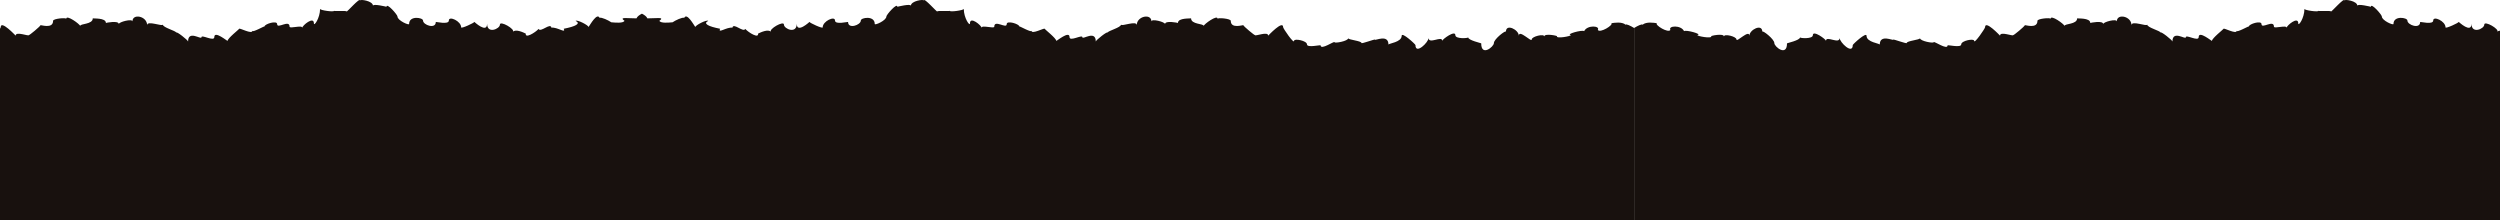 <svg xmlns="http://www.w3.org/2000/svg" width="1920" height="169" fill="none" viewBox="0 0 1920 169"><path fill="#18110E" d="M493 169V10.496c-1.906.983-3.649 2.185-4.158 3.605-6.644.061-13.808-1.353-9.225 1.89-1.051 2.028-7.231 1.374-10.154 1.123-2.179-1.515-7.499-4.03-8.963-3.432-2.018-4.13-7.281 5.382-8.511 7.098.084-1.302-8.667-5.88-9.913-4.745 4.258 2.068-.006 4.287-9.148 6.053 2.034 3.957-5.018-1.448-9.416-.838-.748-4.108-8.331 3.98-9.868.967-2.705 2.89-10.372 7.573-9.858 3.588-1.961-.956-7.789-3.734-9.941-1.325 2.252-1.889-9.913-8.96-9.913-5.561 0 3.242-9.846 7.49-9.846-.721 0 7.825-9.79-1.436-9.79-1.37 0 .683-10.126 5.405-10.126 4.198 0-4.818-9.449-9.049-9.449-5.304 0 3.527-10.037.794-10.037 1.202 0 5.656-9.807 2.33-9.807-1.185 0-2.23-10.678-4.047-10.678 2.66 0 1.308-8.925-2.688-8.925-5.69 0-1.392-8.432-10.972-8.432-7.484 0-.04-10.388-2.6-10.388-.794 0-3.756-9.958-5.187-9.958-4.052 0-2.6-10.31 9.323-10.31 8.429 0-.794-9.64-.05-9.64-.492 0 1.073-10.734-.38-10.734-1.498 0 7.06-4.739 13.756-4.739 11.128 0-5.813-8.946 1.75-8.946 3.393 0-2.409-9.735.973-9.735-.872 0-5.734-9.55 2.013-9.55-1.917 0-3.141-9.667-.078-9.667 1.755 0-.492-9.399 4.98-9.399 3.332 0 3.046-10.081-2.51-10.081-1.51 0 .308-8.919 7.289-8.919 9.279 0 .419-10.176-8.183-10.176-2.951 0 3.828-9.89-2.236-9.89.178 0 2.13-10.266-5.83-10.266 3.253 0-.966-9.142-8.244-9.142-6.835 0-1.392-10.276-3.835-10.276-6.216 0 1.856-12.048-3.37-12.048.48 0-6.936-11.271-9.233-11.271-2.844 0-2.342-10.467.38-10.467 2.018 0-2.98-9.902-.956-9.902-.855 0-4.187-10.075-3.209-10.075-3.595 0 4.858-9.712 3.947-9.712 5.909 0-1.241-10.707-9.095-10.707-5.467 0-1.123-10.07-.184-10.07 1.498 0 6.562-9.706 2.907-9.706 3.41 0 .737-8.857 8.093-8.857 7.517 0 1.27-10.181-3.163-10.181.47 0 .044-11.478-12.269-11.478-6.484 0 .94-8.422 13.297-8.422 10.441 0-2-9.913-.112-9.913 2.767 0 2.817-10.472.195-10.472.738 0 3.962-10.668-3.628-10.668-2.443 0 1.079-10.505-.844-10.505-3.046 0 1.252-10.198 1.99-10.198 3.683 0 .794-10.35-3.147-10.35-2.61 0 1.05-10.365-4.516-10.365 3.851 0-.984-10.154-1.76-10.154-6.785 0-3.287-10.589 6.517-10.589 7.104 0 7.657-10.092-2.141-10.092-5.483 0 5.22-10.456-2.052-10.456 2.235 0-1.084-10.103-8.563-10.103-4.31 0 3.042-9.84 2.36-9.84 1.694 0 2.175-10.003 4.4-10.003 4.55 0 10.486-9.734 2.605-9.734-.179 0-3.113-9.254-10.223-9.254-8.753 0-6.506-9.925-1.514-9.925 3.18 0-5.37-9.896 5.378-9.896 2.756 0-2.263-9.617-4.656-9.617-2.241 0-2.705-10.606-.526-9.735-.179.643 2.04-11.371-.117-10.622-.984 4.084-.592-8.696-4.164-10.283-2.968-2.341-4.868-12.439-4.23-10.494-.933-1.643 2.694-12.092-3.762-10.41-5.153-2.442-.38-8.075-1.28-10.947 1.157-.392-.76-3.711.776-6.505 2.51V169h762Zm0 0V10.496c1.906.983 3.649 2.185 4.158 3.605 6.644.061 13.808-1.353 9.225 1.89 1.051 2.028 7.231 1.374 10.154 1.123 2.179-1.515 7.499-4.03 8.963-3.432 2.018-4.13 7.281 5.382 8.511 7.098-.084-1.302 8.667-5.88 9.913-4.745-4.258 2.068.006 4.287 9.148 6.053-2.034 3.957 5.018-1.448 9.416-.838.748-4.108 8.331 3.98 9.868.967 2.705 2.89 10.372 7.573 9.858 3.588 1.961-.956 7.789-3.734 9.941-1.325-2.252-1.889 9.913-8.96 9.913-5.561 0 3.242 9.846 7.49 9.846-.721 0 7.825 9.79-1.436 9.79-1.37 0 .683 10.126 5.405 10.126 4.198 0-4.818 9.449-9.049 9.449-5.304 0 3.527 10.037.794 10.037 1.202 0 5.656 9.807 2.33 9.807-1.185 0-2.23 10.678-4.047 10.678 2.66 0 1.308 8.925-2.688 8.925-5.69 0-1.392 8.432-10.972 8.432-7.484 0-.04 10.388-2.6 10.388-.794 0-3.756 9.958-5.187 9.958-4.052 0-2.6 10.31 9.323 10.31 8.429 0-.794 9.64-.05 9.64-.492 0 1.073 10.734-.38 10.734-1.498 0 7.06 4.739 13.756 4.739 11.128 0-5.813 8.946 1.75 8.946 3.393 0-2.409 9.735.973 9.735-.872 0-5.734 9.55 2.013 9.55-1.917 0-3.141 9.667-.078 9.667 1.755 0-.492 9.399 4.98 9.399 3.332 0 3.046 10.081-2.51 10.081-1.51 0 .308 8.919 7.289 8.919 9.279 0 .419 10.176-8.183 10.176-2.951 0 3.828 9.89-2.236 9.89.178 0 2.13 10.266-5.83 10.266 3.253 0-.966 9.142-8.244 9.142-6.835 0-1.392 10.276-3.835 10.276-6.216 0 1.856 12.048-3.37 12.048.48 0-6.936 11.271-9.233 11.271-2.844 0-2.342 10.467.38 10.467 2.018 0-2.98 9.902-.956 9.902-.855 0-4.187 10.075-3.209 10.075-3.595 0 4.858 9.712 3.947 9.712 5.909 0-1.241 10.707-9.095 10.707-5.467 0-1.123 10.07-.184 10.07 1.498 0 6.562 9.706 2.907 9.706 3.41 0 .737 8.857 8.093 8.857 7.517 0 1.27 10.182-3.163 10.182.47 0 .044 11.477-12.269 11.477-6.484 0 .94 8.422 13.297 8.422 10.441 0-2 9.91-.112 9.91 2.767 0 2.817 10.47.195 10.47.738 0 3.962 10.67-3.628 10.67-2.443 0 1.079 10.51-.844 10.51-3.046 0 1.252 10.2 1.99 10.2 3.683 0 .794 10.35-3.147 10.35-2.61 0 1.05 10.36-4.516 10.36 3.851 0-.984 10.15-1.76 10.15-6.785 0-3.287 10.59 6.517 10.59 7.104 0 7.657 10.1-2.141 10.1-5.483 0 5.22 10.45-2.052 10.45 2.235 0-1.084 10.1-8.563 10.1-4.31 0 3.042 9.85 2.36 9.85 1.694 0 2.175 10 4.4 10 4.55 0 10.486 9.73 2.605 9.73-.179 0-3.113 9.26-10.223 9.26-8.753 0-6.506 9.92-1.514 9.92 3.18 0-5.37 9.9 5.378 9.9 2.756 0-2.263 9.61-4.656 9.61-2.241 0-2.705 10.61-.526 9.74-.179-.64 2.04 11.37-.117 10.62-.984-4.08-.592 8.7-4.164 10.28-2.968 2.34-4.868 12.44-4.23 10.5-.933 1.64 2.694 12.09-3.762 10.41-5.153 2.44-.38 8.07-1.28 10.95 1.157.39-.76 3.71.776 6.5 2.51V169H493Z"></path><path fill="#18110E" d="M2017 169V10.496c-1.91.983-3.65 2.185-4.16 3.605-6.64.061-13.81-1.353-9.22 1.89-1.05 2.028-7.23 1.374-10.16 1.123-2.18-1.515-7.5-4.03-8.96-3.432-2.02-4.13-7.28 5.382-8.51 7.098.08-1.302-8.67-5.88-9.91-4.745 4.25 2.068-.01 4.287-9.15 6.053 2.03 3.957-5.02-1.448-9.42-.838-.75-4.108-8.33 3.98-9.87.967-2.7 2.89-10.37 7.573-9.85 3.588-1.96-.956-7.79-3.734-9.94-1.325 2.25-1.889-9.92-8.96-9.92-5.561 0 3.242-9.84 7.49-9.84-.721 0 7.825-9.79-1.436-9.79-1.37 0 .683-10.13 5.405-10.13 4.198 0-4.818-9.45-9.049-9.45-5.304 0 3.527-10.04.794-10.04 1.202 0 5.656-9.8 2.33-9.8-1.185 0-2.23-10.68-4.047-10.68 2.66 0 1.308-8.93-2.688-8.93-5.69 0-1.392-8.43-10.972-8.43-7.484 0-.04-10.39-2.6-10.39-.794 0-3.756-9.95-5.187-9.95-4.052 0-2.6-10.31 9.323-10.31 8.429 0-.794-9.64-.05-9.64-.492 0 1.073-10.74-.38-10.74-1.498 0 7.06-4.74 13.756-4.74 11.128 0-5.813-8.94 1.75-8.94 3.393 0-2.409-9.74.973-9.74-.872 0-5.734-9.55 2.013-9.55-1.917 0-3.141-9.67-.078-9.67 1.755 0-.492-9.39 4.98-9.39 3.332 0 3.046-10.09-2.51-10.09-1.51 0 .308-8.91 7.289-8.91 9.279 0 .419-10.18-8.183-10.18-2.951 0 3.828-9.89-2.236-9.89.178 0 2.13-10.27-5.83-10.27 3.253 0-.966-9.14-8.244-9.14-6.835 0-1.392-10.27-3.835-10.27-6.216 0 1.856-12.05-3.37-12.05.48 0-6.936-11.27-9.233-11.27-2.844 0-2.342-10.47.38-10.47 2.018 0-2.98-9.9-.956-9.9-.855 0-4.187-10.08-3.209-10.08-3.595 0 4.858-9.71 3.947-9.71 5.909 0-1.241-10.71-9.095-10.71-5.467 0-1.123-10.07-.184-10.07 1.498 0 6.562-9.7 2.907-9.7 3.41 0 .737-8.86 8.093-8.86 7.517 0 1.27-10.18-3.163-10.18.47 0 .044-11.48-12.269-11.48-6.484 0 .94-8.42 13.297-8.42 10.441 0-2-9.91-.112-9.91 2.767 0 2.817-10.47.195-10.47.738 0 3.962-10.67-3.628-10.67-2.443 0 1.079-10.51-.844-10.51-3.046 0 1.252-10.2 1.99-10.2 3.683 0 .794-10.35-3.147-10.35-2.61 0 1.05-10.36-4.516-10.36 3.851 0-.984-10.15-1.76-10.15-6.785 0-3.287-10.59 6.517-10.59 7.104 0 7.657-10.1-2.141-10.1-5.483 0 5.22-10.45-2.052-10.45 2.235 0-1.084-10.1-8.563-10.1-4.31 0 3.042-9.85 2.36-9.85 1.694 0 2.175-10 4.4-10 4.55 0 10.486-9.73 2.605-9.73-.179 0-3.113-9.26-10.223-9.26-8.753 0-6.506-9.92-1.514-9.92 3.18 0-5.37-9.9 5.378-9.9 2.756 0-2.263-9.61-4.656-9.61-2.241 0-2.705-10.61-.526-9.74-.179.64 2.04-11.37-.117-10.62-.984 4.08-.592-8.7-4.164-10.28-2.968-2.34-4.868-12.44-4.23-10.5-.933-1.64 2.694-12.09-3.762-10.41-5.153-2.44-.38-8.07-1.28-10.95 1.157-.39-.76-3.71.776-6.5 2.51V169h762Z"></path></svg>